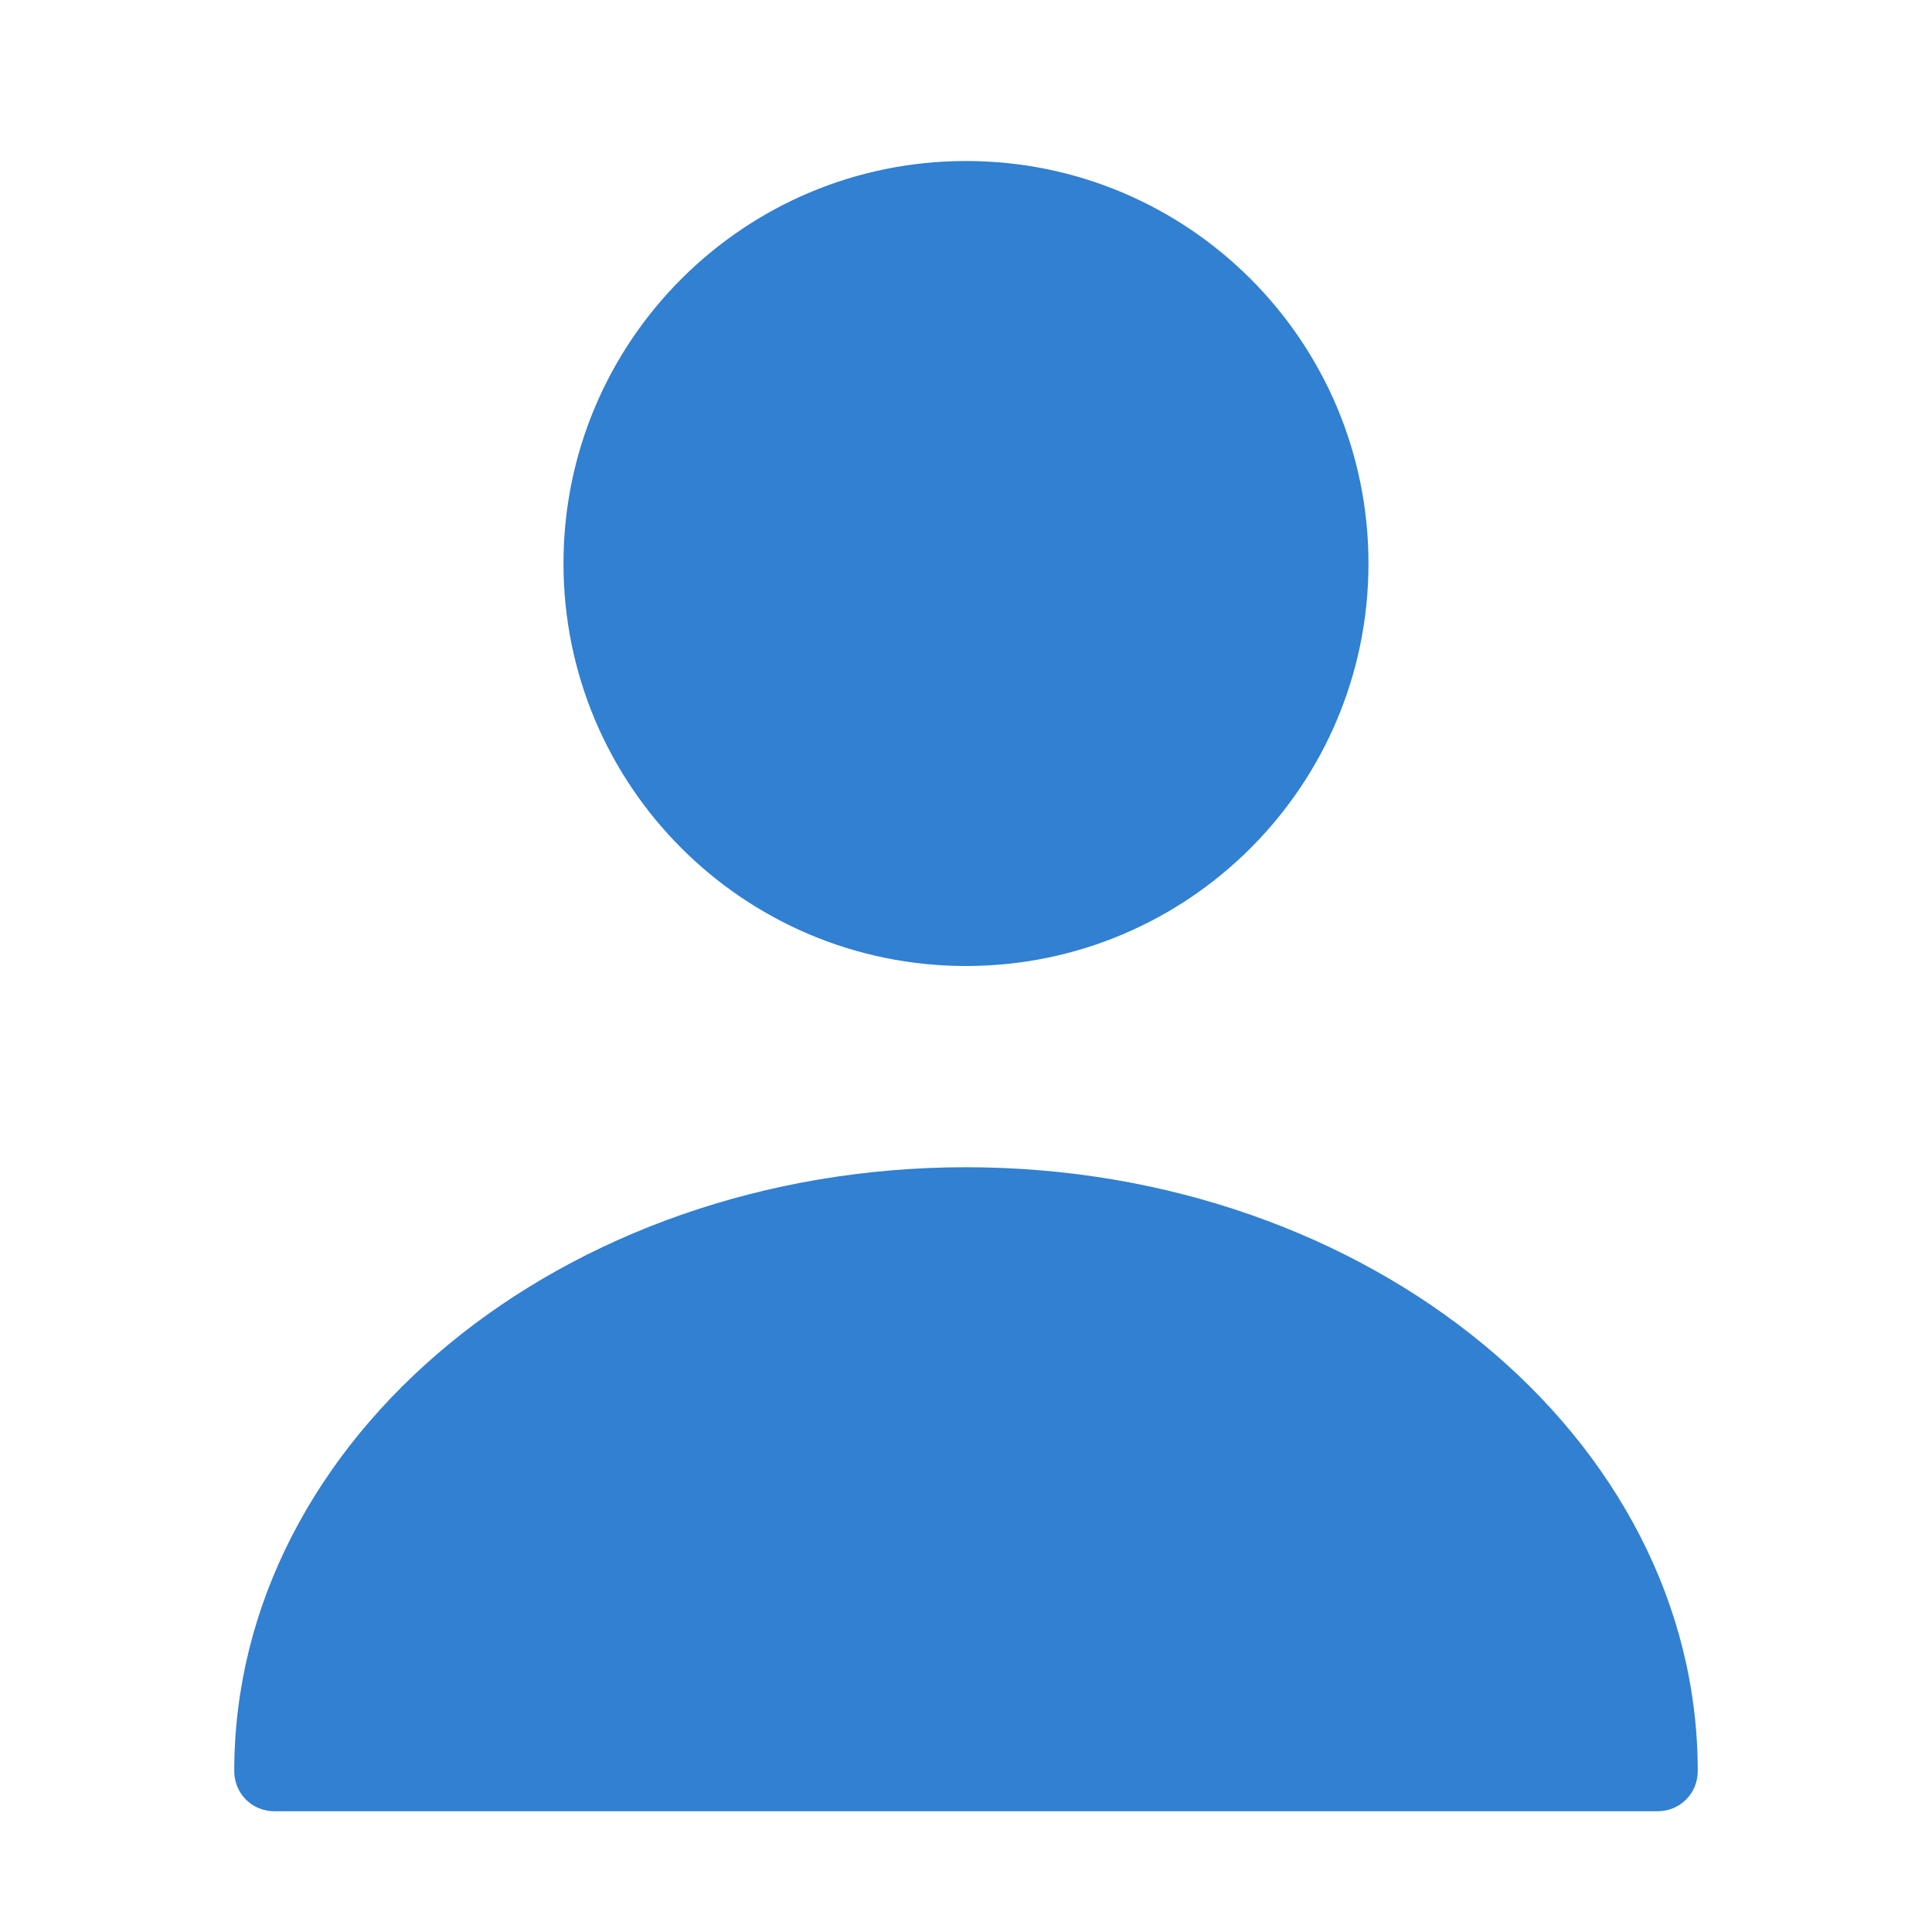 <svg width="44" height="44" viewBox="0 0 44 44" fill="none" xmlns="http://www.w3.org/2000/svg">
<path d="M22 22C27.062 22 31.166 17.896 31.166 12.833C31.166 7.771 27.062 3.667 22 3.667C16.937 3.667 12.833 7.771 12.833 12.833C12.833 17.896 16.937 22 22 22Z" fill="#3180D1"/>
<path d="M22 26.583C12.815 26.583 5.335 32.743 5.335 40.333C5.335 40.847 5.738 41.25 6.252 41.25H37.748C38.262 41.25 38.665 40.847 38.665 40.333C38.665 32.743 31.185 26.583 22 26.583Z" fill="#3180D1"/>
</svg>
